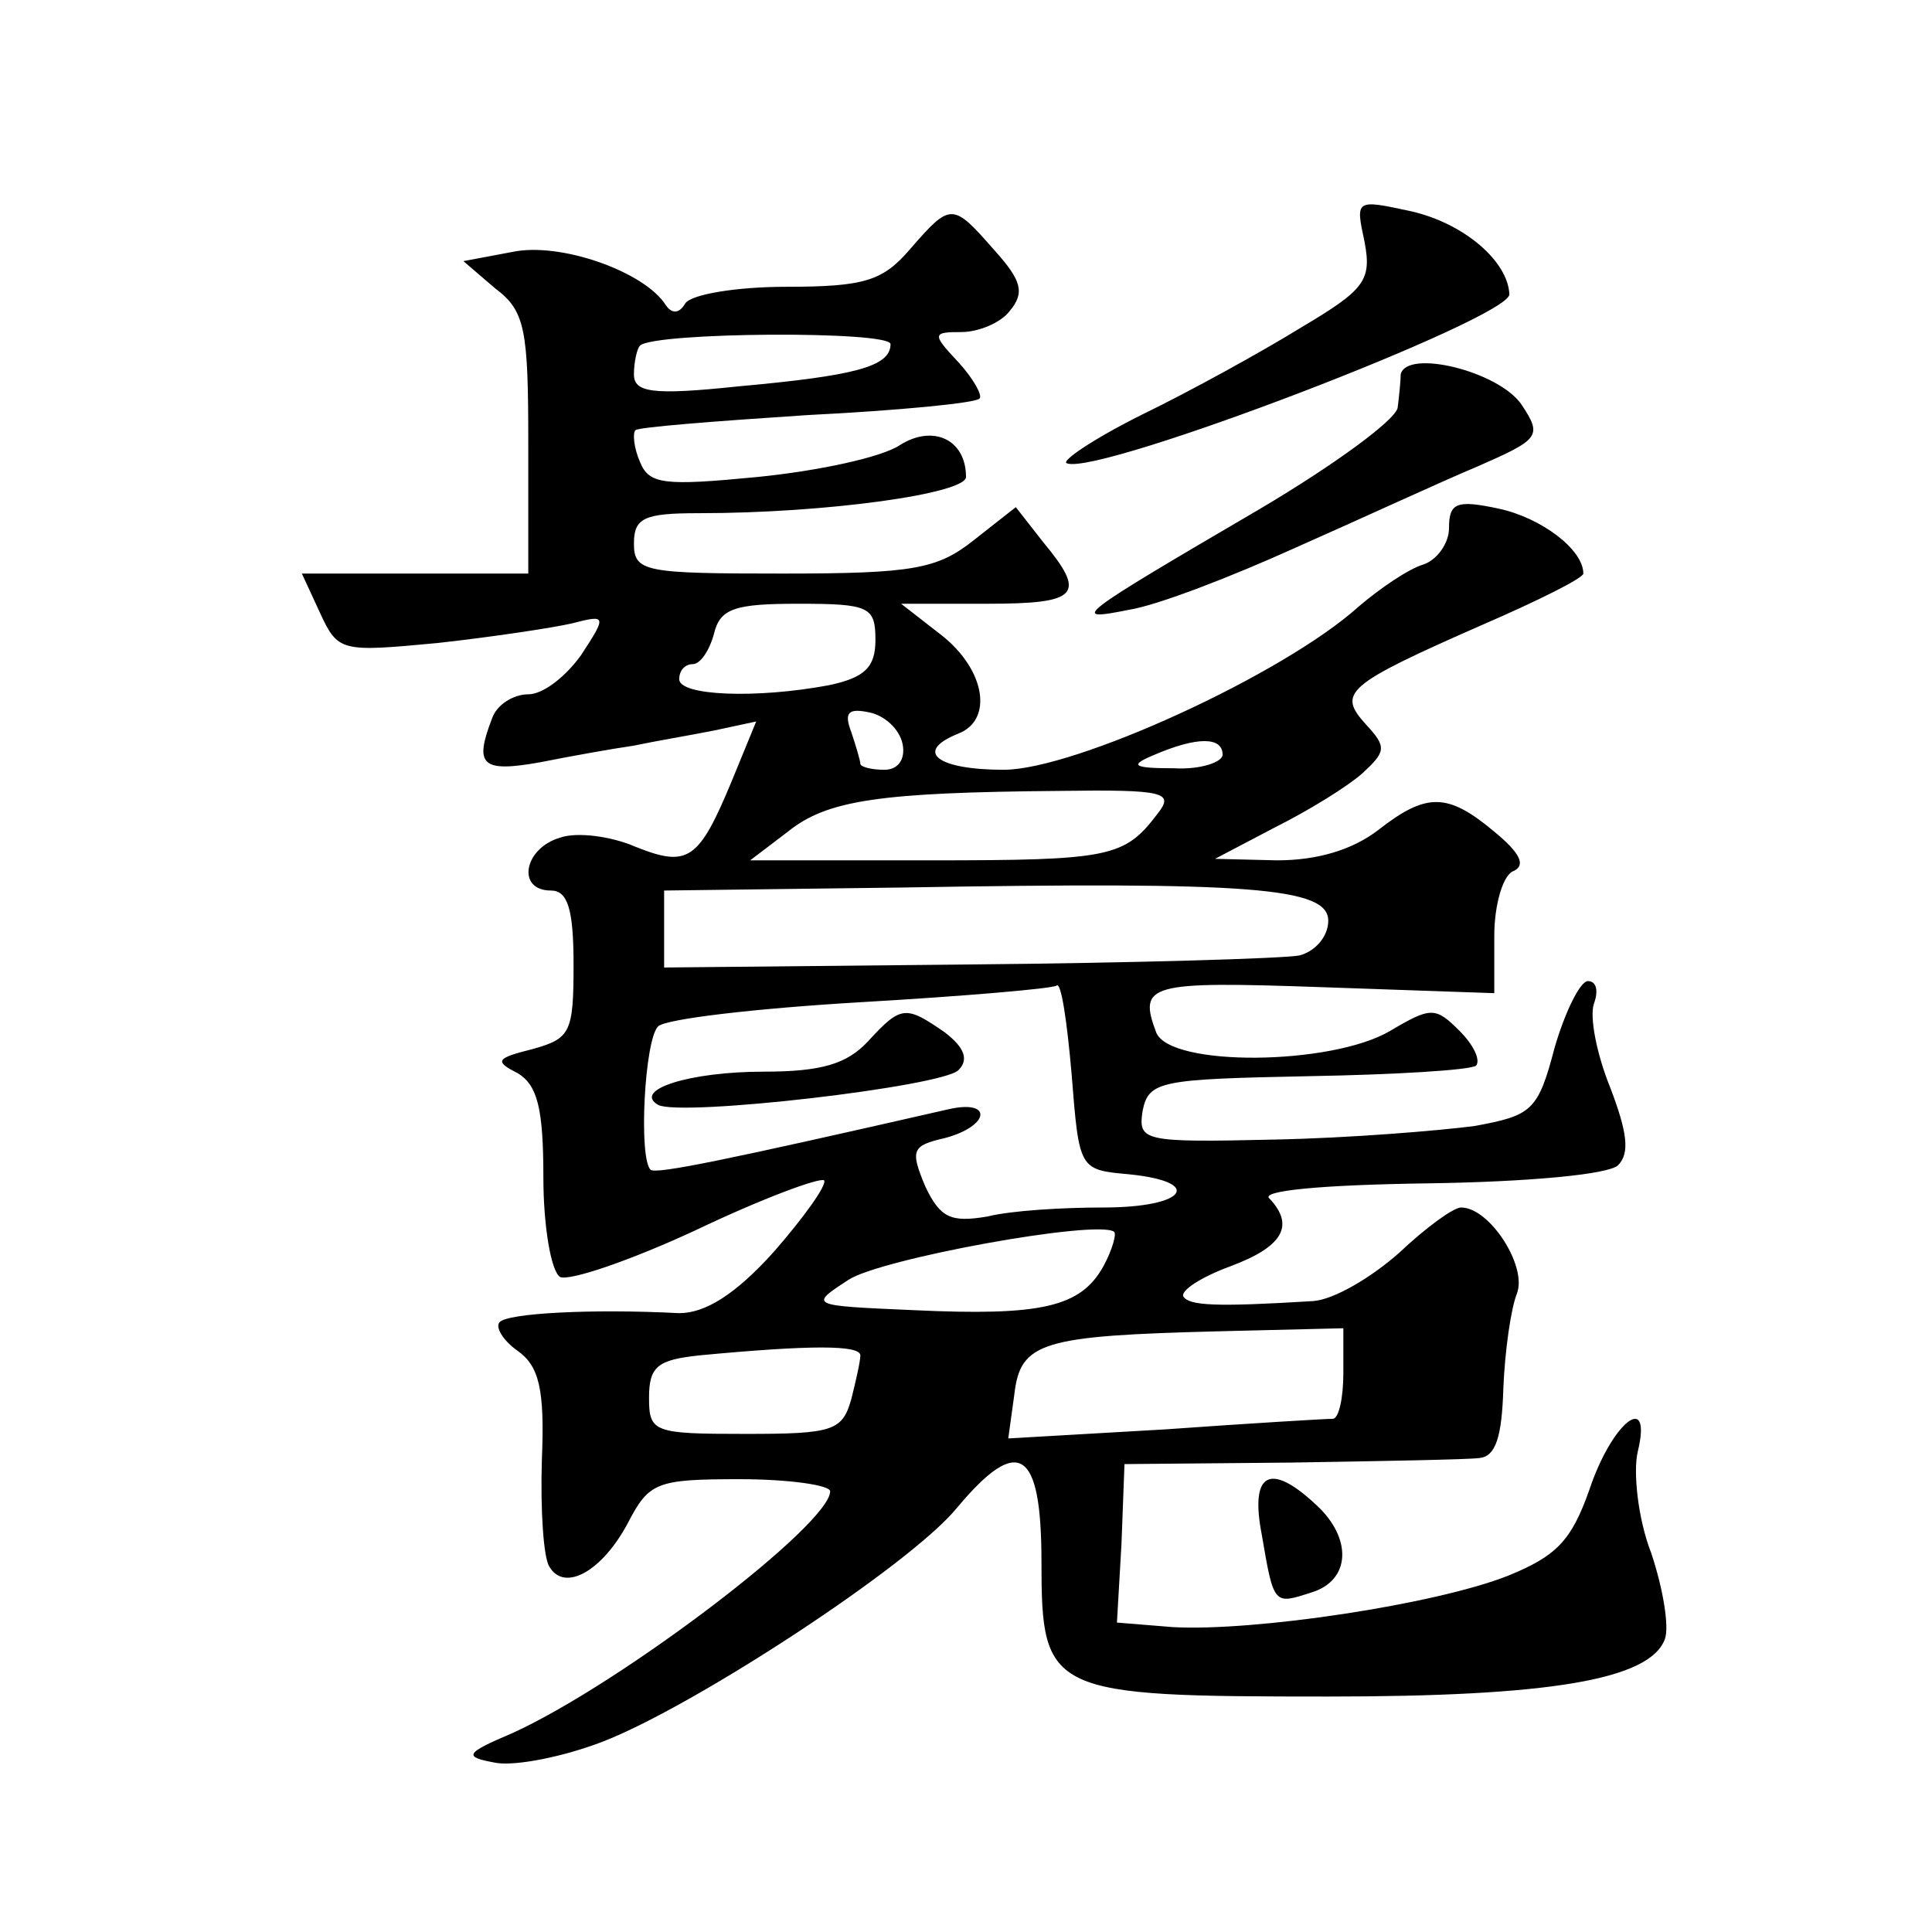 <?xml version="1.0" standalone="no"?>
<!DOCTYPE svg PUBLIC "-//W3C//DTD SVG 20010904//EN"
 "http://www.w3.org/TR/2001/REC-SVG-20010904/DTD/svg10.dtd">
<svg version="1.0" xmlns="http://www.w3.org/2000/svg"
 width="128pt" height="128pt" viewBox="0 0 128 128"
 preserveAspectRatio="xMidYMid meet">
<g transform="translate(0,128) scale(0.1,-0.1)"
fill="#0" stroke="none">
<path d="M904 1120 c5 -26 0 -32 -42 -57 -26 -16 -73 -42 -106 -58 -32 -16 -54
-31 -49 -32 22 -8 293 96 293 112 -1 22 -30 47 -65 55 -37 8 -37 8 -31 -20z M603
1115 c-18 -21 -30 -25 -82 -25 -33 0 -63 -5 -67 -11 -4 -7 -9 -7 -13 -1 -14 22
-70 42 -102 35 l-32 -6 21 -18 c20 -15 22 -27 22 -103 l0 -86 -75 0 -75 0 12 -26
c12 -26 14 -26 78 -20 36 4 76 10 89 13 23 6 23 5 6 -21 -10 -14 -25 -26 -35 -26
-10 0 -21 -7 -24 -16 -12 -31 -7 -36 32 -29 20 4 48 9 62 11 14 3 38 7 53 10 l28
6 -16 -39 c-22 -53 -29 -58 -64 -44 -16 7 -39 10 -50 6 -24 -7 -29 -35 -6 -35 11
0 15 -12 15 -49 0 -45 -2 -49 -27 -56 -24 -6 -26 -8 -10 -16 13 -8 17 -23 17 -69
0 -32 5 -62 11 -66 6 -3 47 11 90 31 44 21 82 35 85 33 2 -3 -13 -24 -33 -47 -26
-29 -46 -41 -63 -41 -58 3 -114 0 -119 -6 -3 -3 2 -12 12 -19 14 -10 18 -25 16
-72 -1 -33 1 -65 5 -71 10 -17 35 -3 52 29 14 27 19 29 74 29 33 0 60 -4 60 -8
0 -22 -138 -127 -210 -160 -33 -14 -33 -16 -11 -20 13 -2 44 4 70 14 60 23 204
117 235 155 41 49 56 39 56 -36 0 -87 5 -89 190 -89 146 0 213 11 223 38 3 8 -1
33 -9 57 -9 23 -12 54 -9 67 10 41 -17 20 -32 -25 -12 -34 -22 -44 -54 -57 -48
-19 -168 -37 -222 -34 l-37 3 3 52 2 53 110 1 c61 1 117 2 125 3 11 1 15 14 16
46 1 25 5 53 9 63 7 18 -18 57 -37 57 -5 0 -23 -13 -41 -30 -18 -16 -43 -31 -57
-32 -65 -4 -82 -3 -86 3 -2 4 12 13 31 20 35 13 43 27 26 45 -6 5 33 9 105 10 68
1 120 6 126 12 8 8 6 22 -5 51 -9 22 -14 47 -11 56 3 8 2 15 -4 15 -5 0 -15 -20
-22 -44 -11 -42 -15 -45 -53 -52 -23 -3 -82 -8 -133 -9 -87 -2 -90 -1 -87 19 4
20 12 21 110 23 57 1 107 4 111 7 3 4 -2 14 -11 23 -16 16 -19 16 -46 0 -39 -23
-146 -24 -155 -1 -12 32 -5 34 109 30 l115 -4 0 38 c0 21 6 41 13 43 8 4 4 12 -13
26 -31 26 -45 26 -77 1 -17 -13 -40 -20 -67 -20 l-41 1 40 21 c22 11 48 27 58 36
15 14 16 17 2 32 -19 21 -14 26 77 66 37 16 67 31 67 34 0 16 -28 37 -56 43 -28
6 -33 4 -33 -13 0 -10 -8 -21 -17 -24 -10 -3 -29 -16 -43 -28 -50 -45 -188 -108
-235 -108 -44 0 -60 12 -30 24 23 9 18 42 -11 65 l-27 21 57 0 c61 0 66 6 37 41
l-18 23 -28 -22 c-24 -19 -40 -22 -126 -22 -92 0 -99 1 -99 20 0 17 7 20 43 20
85 0 177 13 177 24 0 25 -22 35 -44 21 -12 -8 -54 -17 -94 -21 -62 -6 -72 -5 -78
10 -4 9 -5 19 -3 21 2 2 53 6 114 10 60 3 112 8 114 11 2 2 -4 13 -14 24 -18 19
-17 20 2 20 11 0 26 6 32 14 10 12 8 20 -10 40 -28 32 -29 32 -56 1z m-13 -63 c0
-15 -24 -21 -101 -28 -57 -6 -69 -4 -69 8 0 8 2 17 4 19 9 9 166 10 166 1z m-10
-196 c0 -18 -7 -25 -31 -30 -48 -9 -99 -7 -99 4 0 6 4 10 9 10 5 0 11 9 14 20 4
17 14 20 56 20 47 0 51 -2 51 -24z m18 -69 c2 -10 -3 -17 -12 -17 -9 0 -16 2 -16
4 0 2 -3 12 -6 21 -5 13 -2 16 12 13 10 -2 20 -11 22 -21z m212 -7 c0 -5 -15 -10
-32 -9 -28 0 -30 2 -13 9 28 12 45 12 45 0z m-43 -39 c-22 -29 -31 -31 -151 -31
l-119 0 25 19 c26 21 61 26 180 27 70 1 76 -1 65 -15z m113 -71 c0 -10 -8 -20 -19
-23 -10 -2 -109 -5 -220 -6 l-201 -2 0 25 0 26 158 2 c231 4 282 0 282 -22z m-132
-168 c50 -5 38 -22 -17 -22 -27 0 -61 -2 -77 -6 -24 -4 -31 -1 -41 20 -10 24 -9
27 13 32 30 8 32 26 2 19 -149 -34 -193 -43 -197 -40 -8 8 -4 86 5 95 5 5 66 12
134 16 69 4 127 9 130 11 3 3 7 -24 10 -59 5 -63 5 -63 38 -66z m-17 -61 c-15 -27
-41 -33 -126 -29 -69 3 -69 3 -43 20 21 14 164 40 176 32 2 -1 -1 -12 -7 -23z m159
-71 c0 -16 -3 -30 -7 -30 -5 0 -55 -3 -111 -7 l-104 -6 4 29 c4 35 18 39 136 42
l82 2 0 -30z m-320 12 c0 -4 -3 -17 -6 -29 -6 -21 -12 -23 -70 -23 -61 0 -64 1
-64 24 0 21 6 25 33 28 74 7 107 7 107 0z M575 590 c-14 -15 -31 -20 -69 -20 -49
0 -87 -12 -70 -22 15 -8 188 12 199 23 7 7 4 15 -9 25 -26 18 -29 18 -51 -6z M928
1032 c0 -4 -1 -14 -2 -22 -1 -8 -42 -38 -91 -67 -123 -72 -127 -75 -87 -67 19 3
68 22 110 41 43 19 97 44 121 54 41 18 43 20 29 41 -15 22 -76 37 -80 20z M836
263 c8 -47 8 -46 33 -38 26 8 27 36 3 58 -31 29 -44 21 -36 -20z"/>
</g>
</svg>
